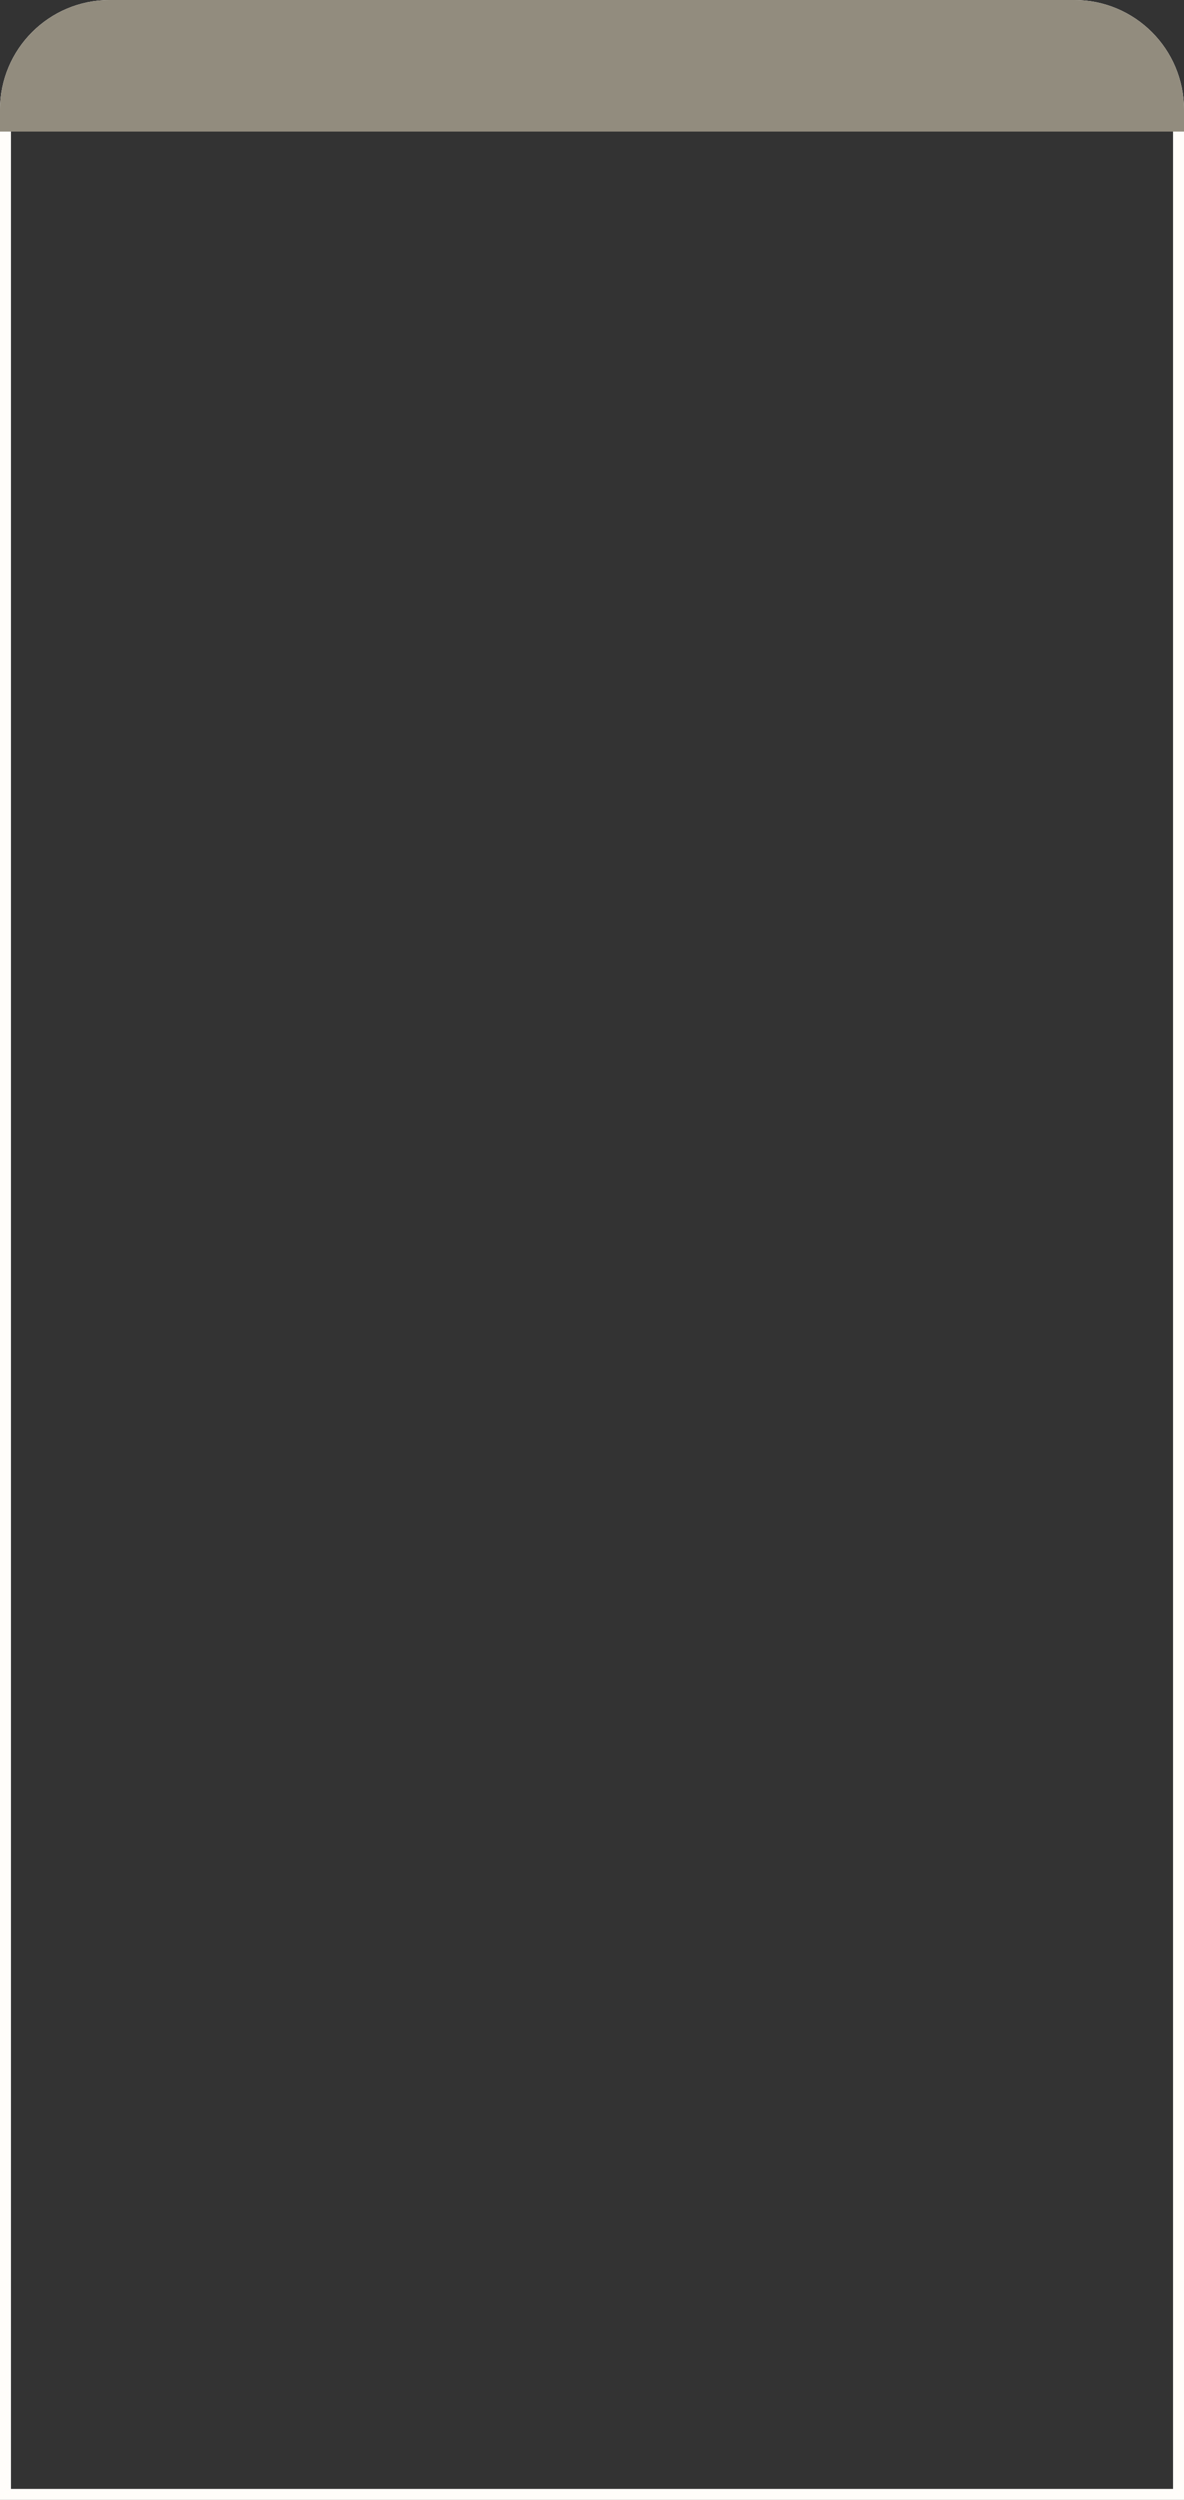 <?xml version="1.0" encoding="UTF-8"?> <svg xmlns="http://www.w3.org/2000/svg" width="108" height="228" viewBox="0 0 108 228" fill="none"><rect x="0" y="0" width="108" height="228" fill="#333333" stroke="none"/> <path d="M0.5 10C0.5 4.753 4.753 0.5 10 0.5H98C103.247 0.5 107.5 4.753 107.5 10V227.5H0.5V10Z" stroke="#FFFDFA"></path> <path d="M0 10C0 4.477 4.477 0 10 0H98C103.523 0 108 4.477 108 10V12H0V10Z" fill="#928C7E"></path> </svg> 